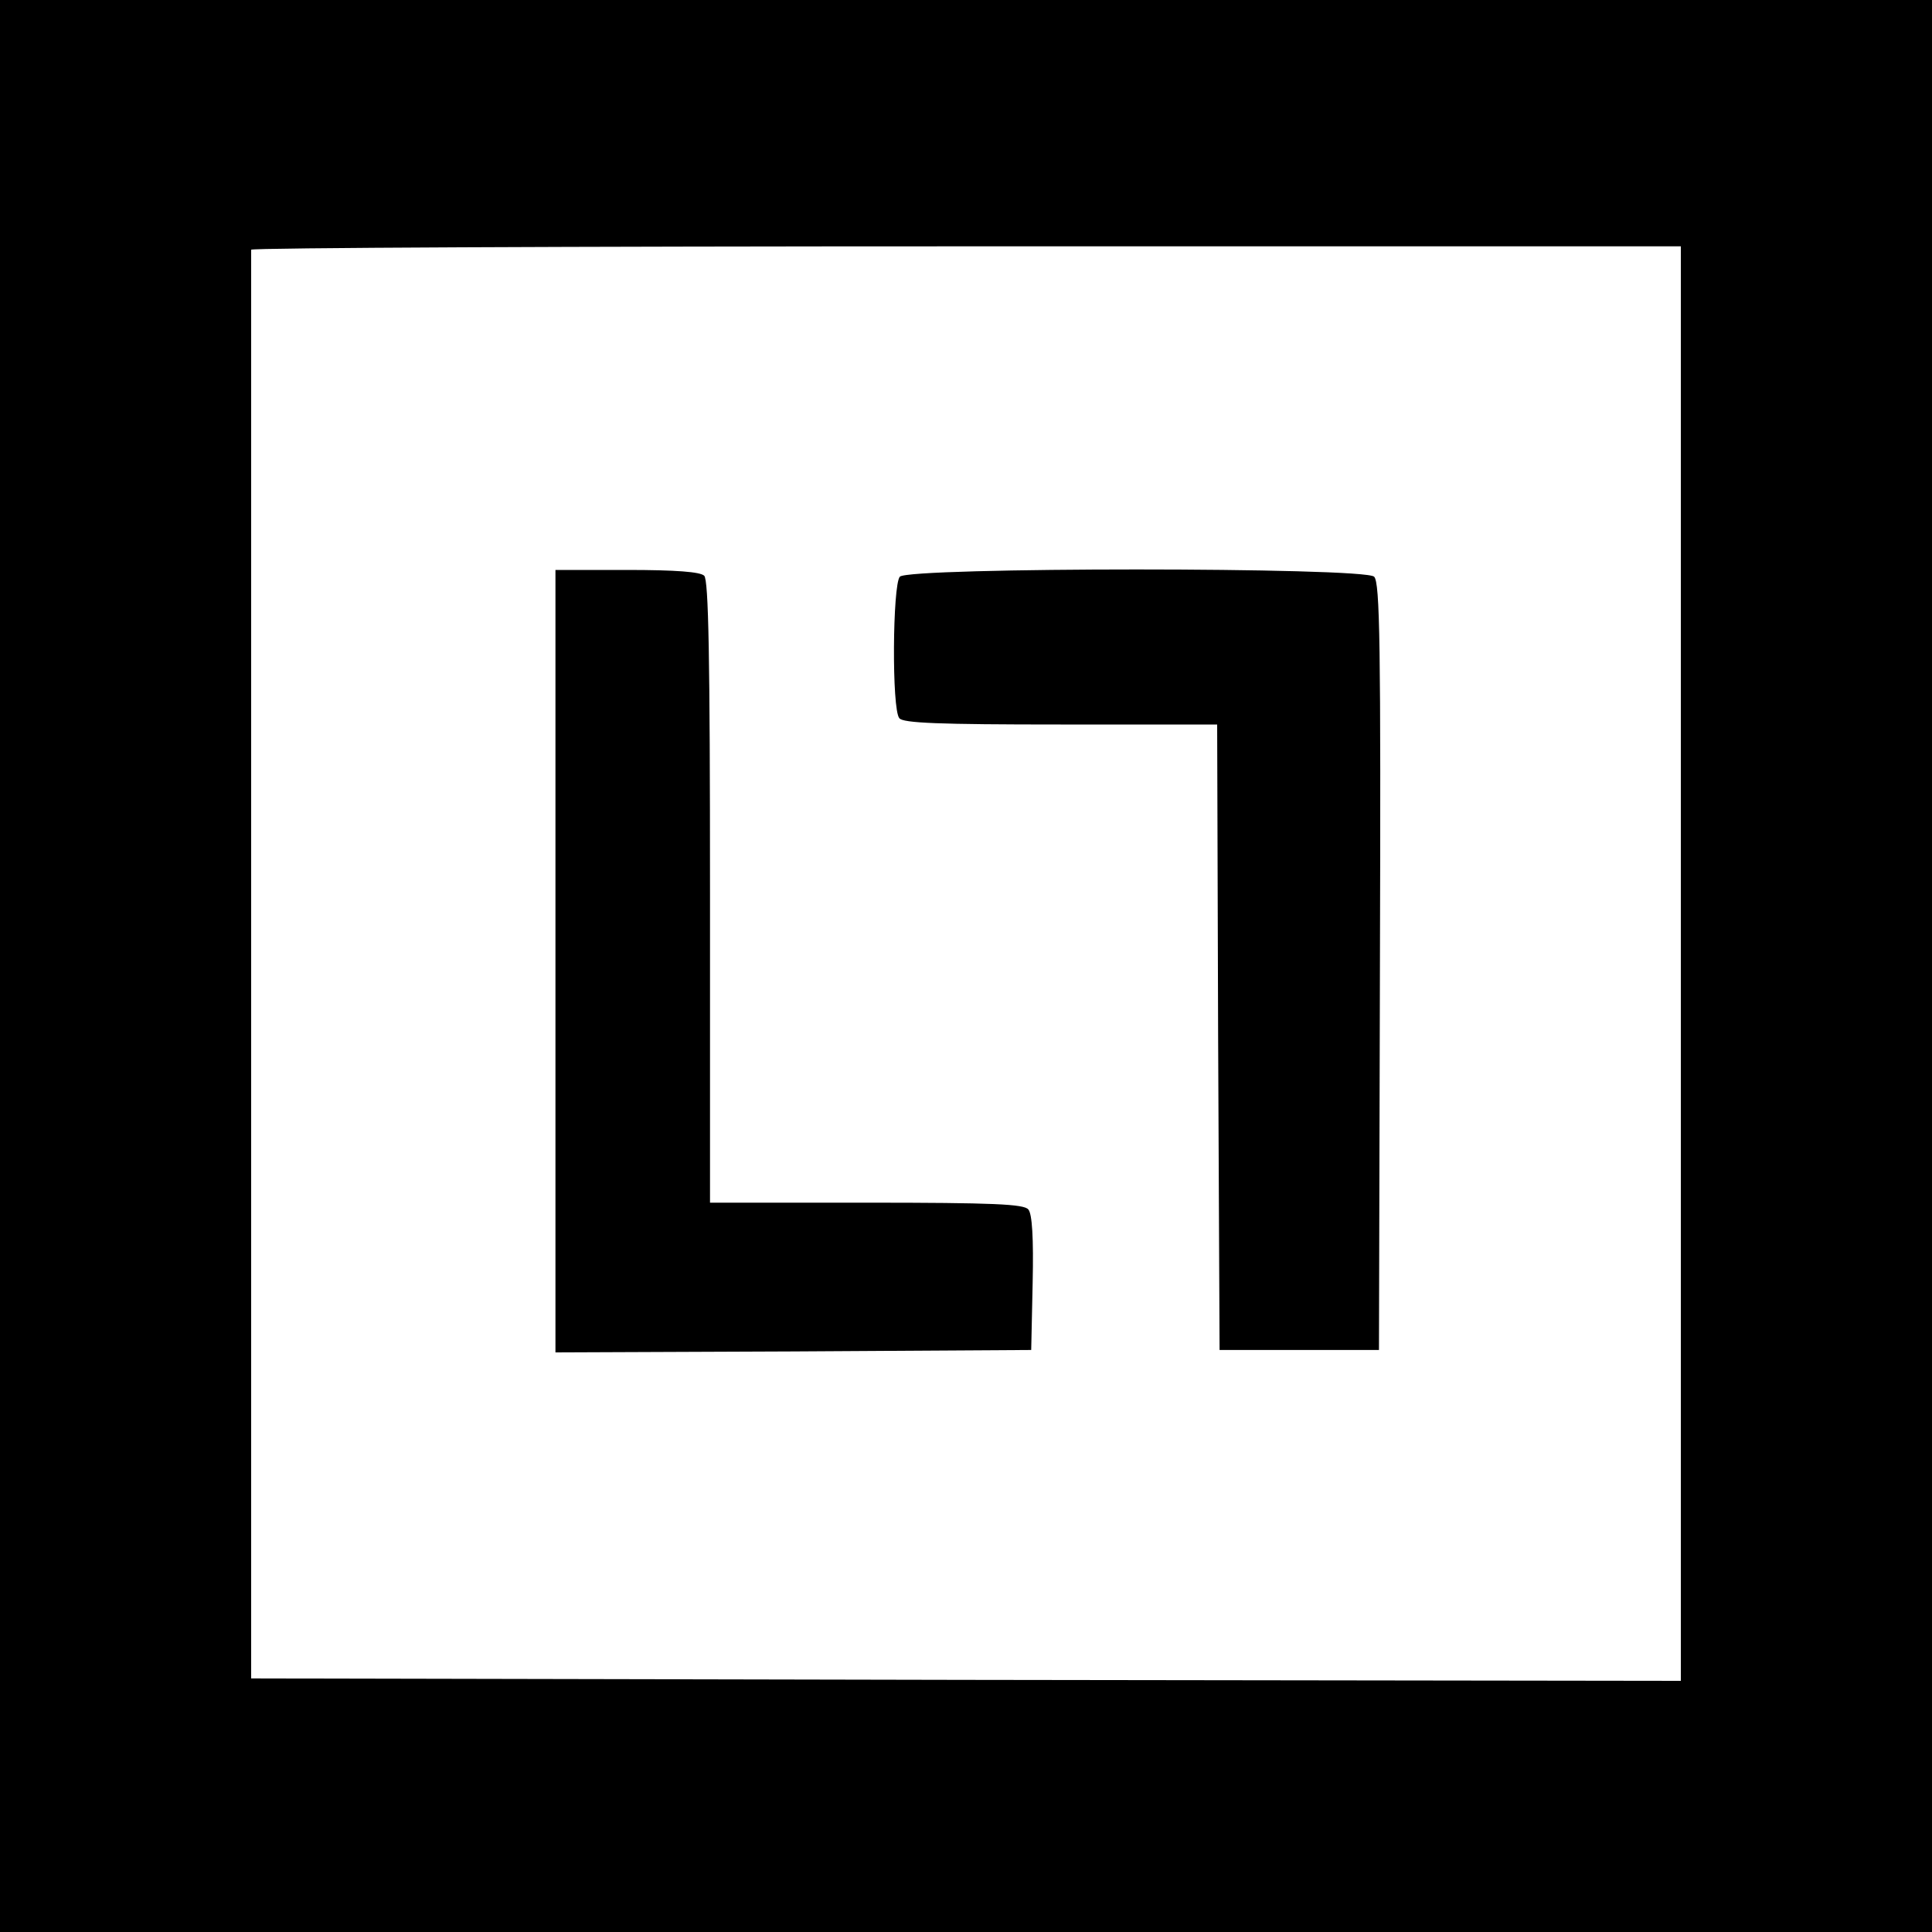 <?xml version="1.0" standalone="no"?>
<!DOCTYPE svg PUBLIC "-//W3C//DTD SVG 20010904//EN"
 "http://www.w3.org/TR/2001/REC-SVG-20010904/DTD/svg10.dtd">
<svg version="1.0" xmlns="http://www.w3.org/2000/svg"
 width="400pt" height="400pt" viewBox="0 0 400 400"
 preserveAspectRatio="xMidYMid meet">
<g transform="translate(0,400) scale(0.1,-0.1)"
fill="#000000" stroke="none">
<path d="M0 2000 l0 -2000 2000 0 2000 0 0 2000 0 2000 -2000 0 -2000 0 0
-2000z m3480 5 l0 -1485 -1480 2 -1480 3 0 1475 c0 811 0 1478 0 1483 0 4 666
7 1480 7 l1480 0 0 -1485z"/>
<path d="M1150 2010 l0 -810 493 2 492 3 3 139 c2 93 -1 143 -9 152 -9 11 -71
14 -335 14 l-324 0 0 643 c0 487 -3 646 -12 655 -8 8 -58 12 -160 12 l-148 0
0 -810z"/>
<path d="M1863 2806 c-15 -17 -17 -275 -1 -293 8 -10 80 -13 334 -13 l324 0 2
-647 3 -648 165 0 165 0 2 794 c2 667 0 795 -12 807 -20 20 -964 20 -982 0z"/>
</g>
</svg>
